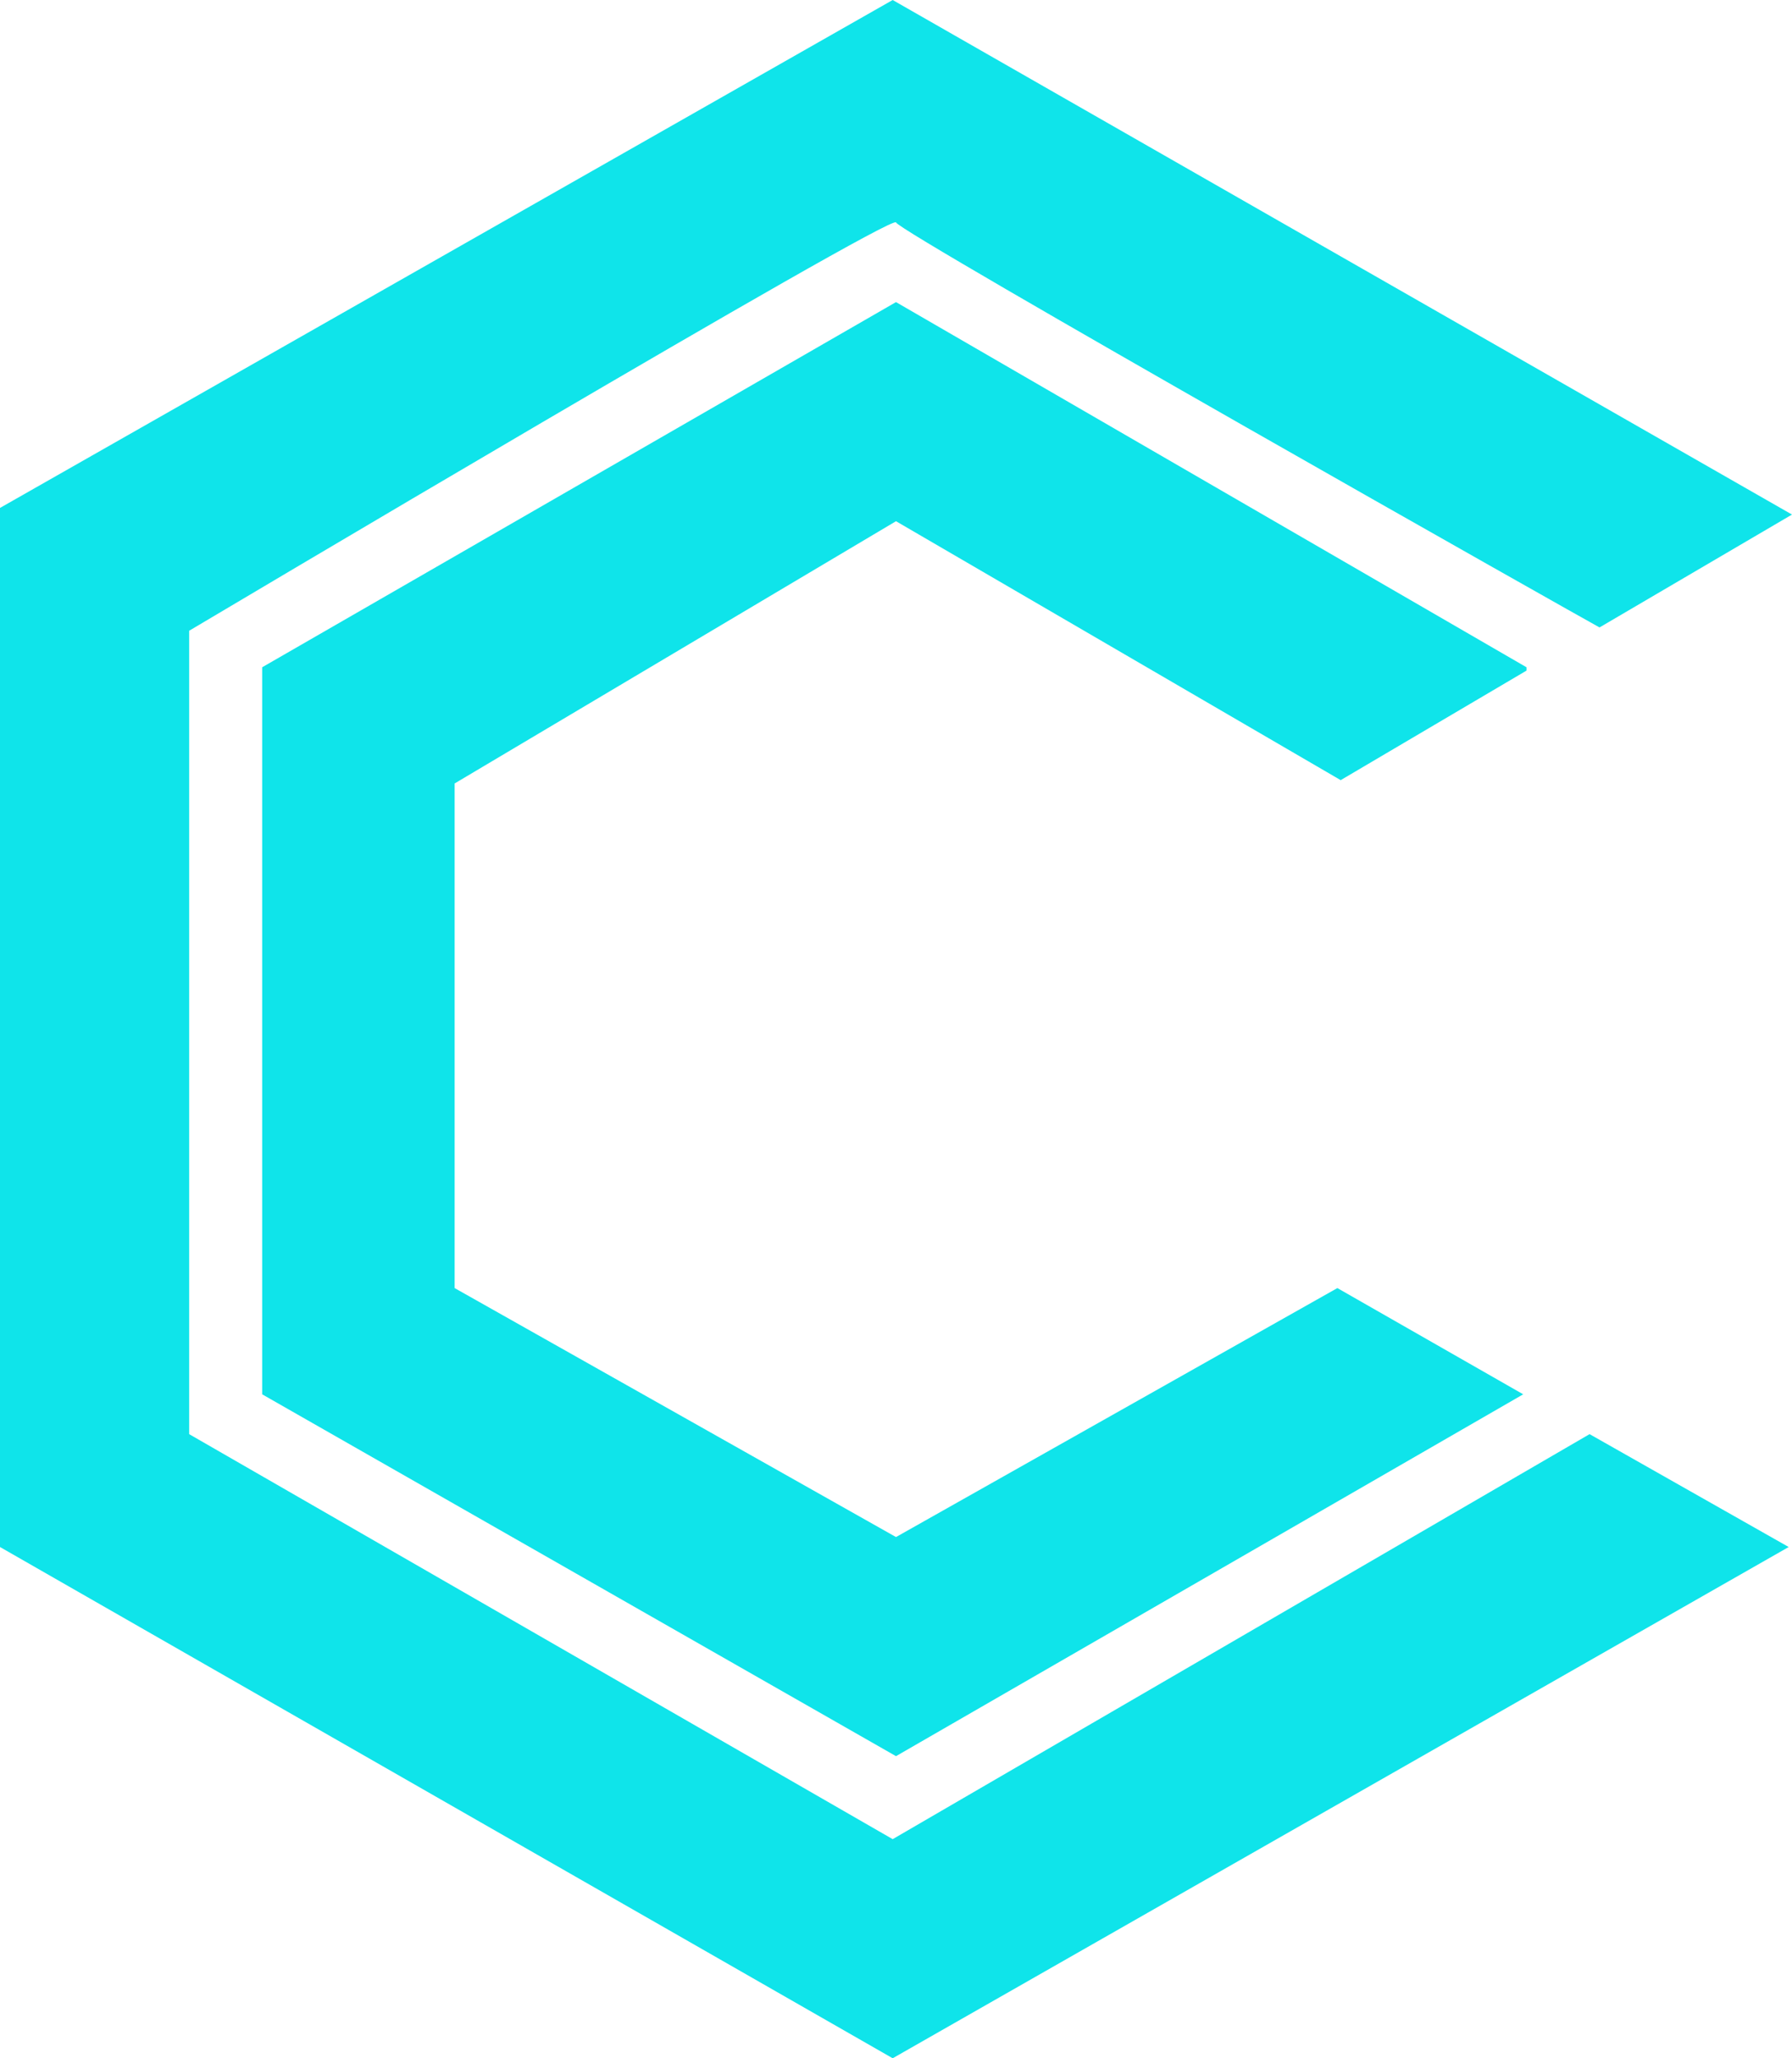 <svg xmlns="http://www.w3.org/2000/svg" viewBox="0 0 54 62">
    <path fill="#0FE4EA" d="M26.9,0L0,15.3v31.3L26.9,62l27-15.4l-6-3.4l-21,12.2L5.7,43.2V19C5.7,19,26.9,6.4,27,6.7
    s21,12.1,21.2,12.2l5.8-3.4L26.9,0z" />
    <path fill="#0FE4EA" d="M27,9.1l-19.1,11V42L27,52.9L45.9,42l-5.6-3.2L27,46.3l-13.3-7.5V23.6L27,15.7l13.4,7.8l5.6-3.3
    v-0.1L27,9.1z" />
</svg>